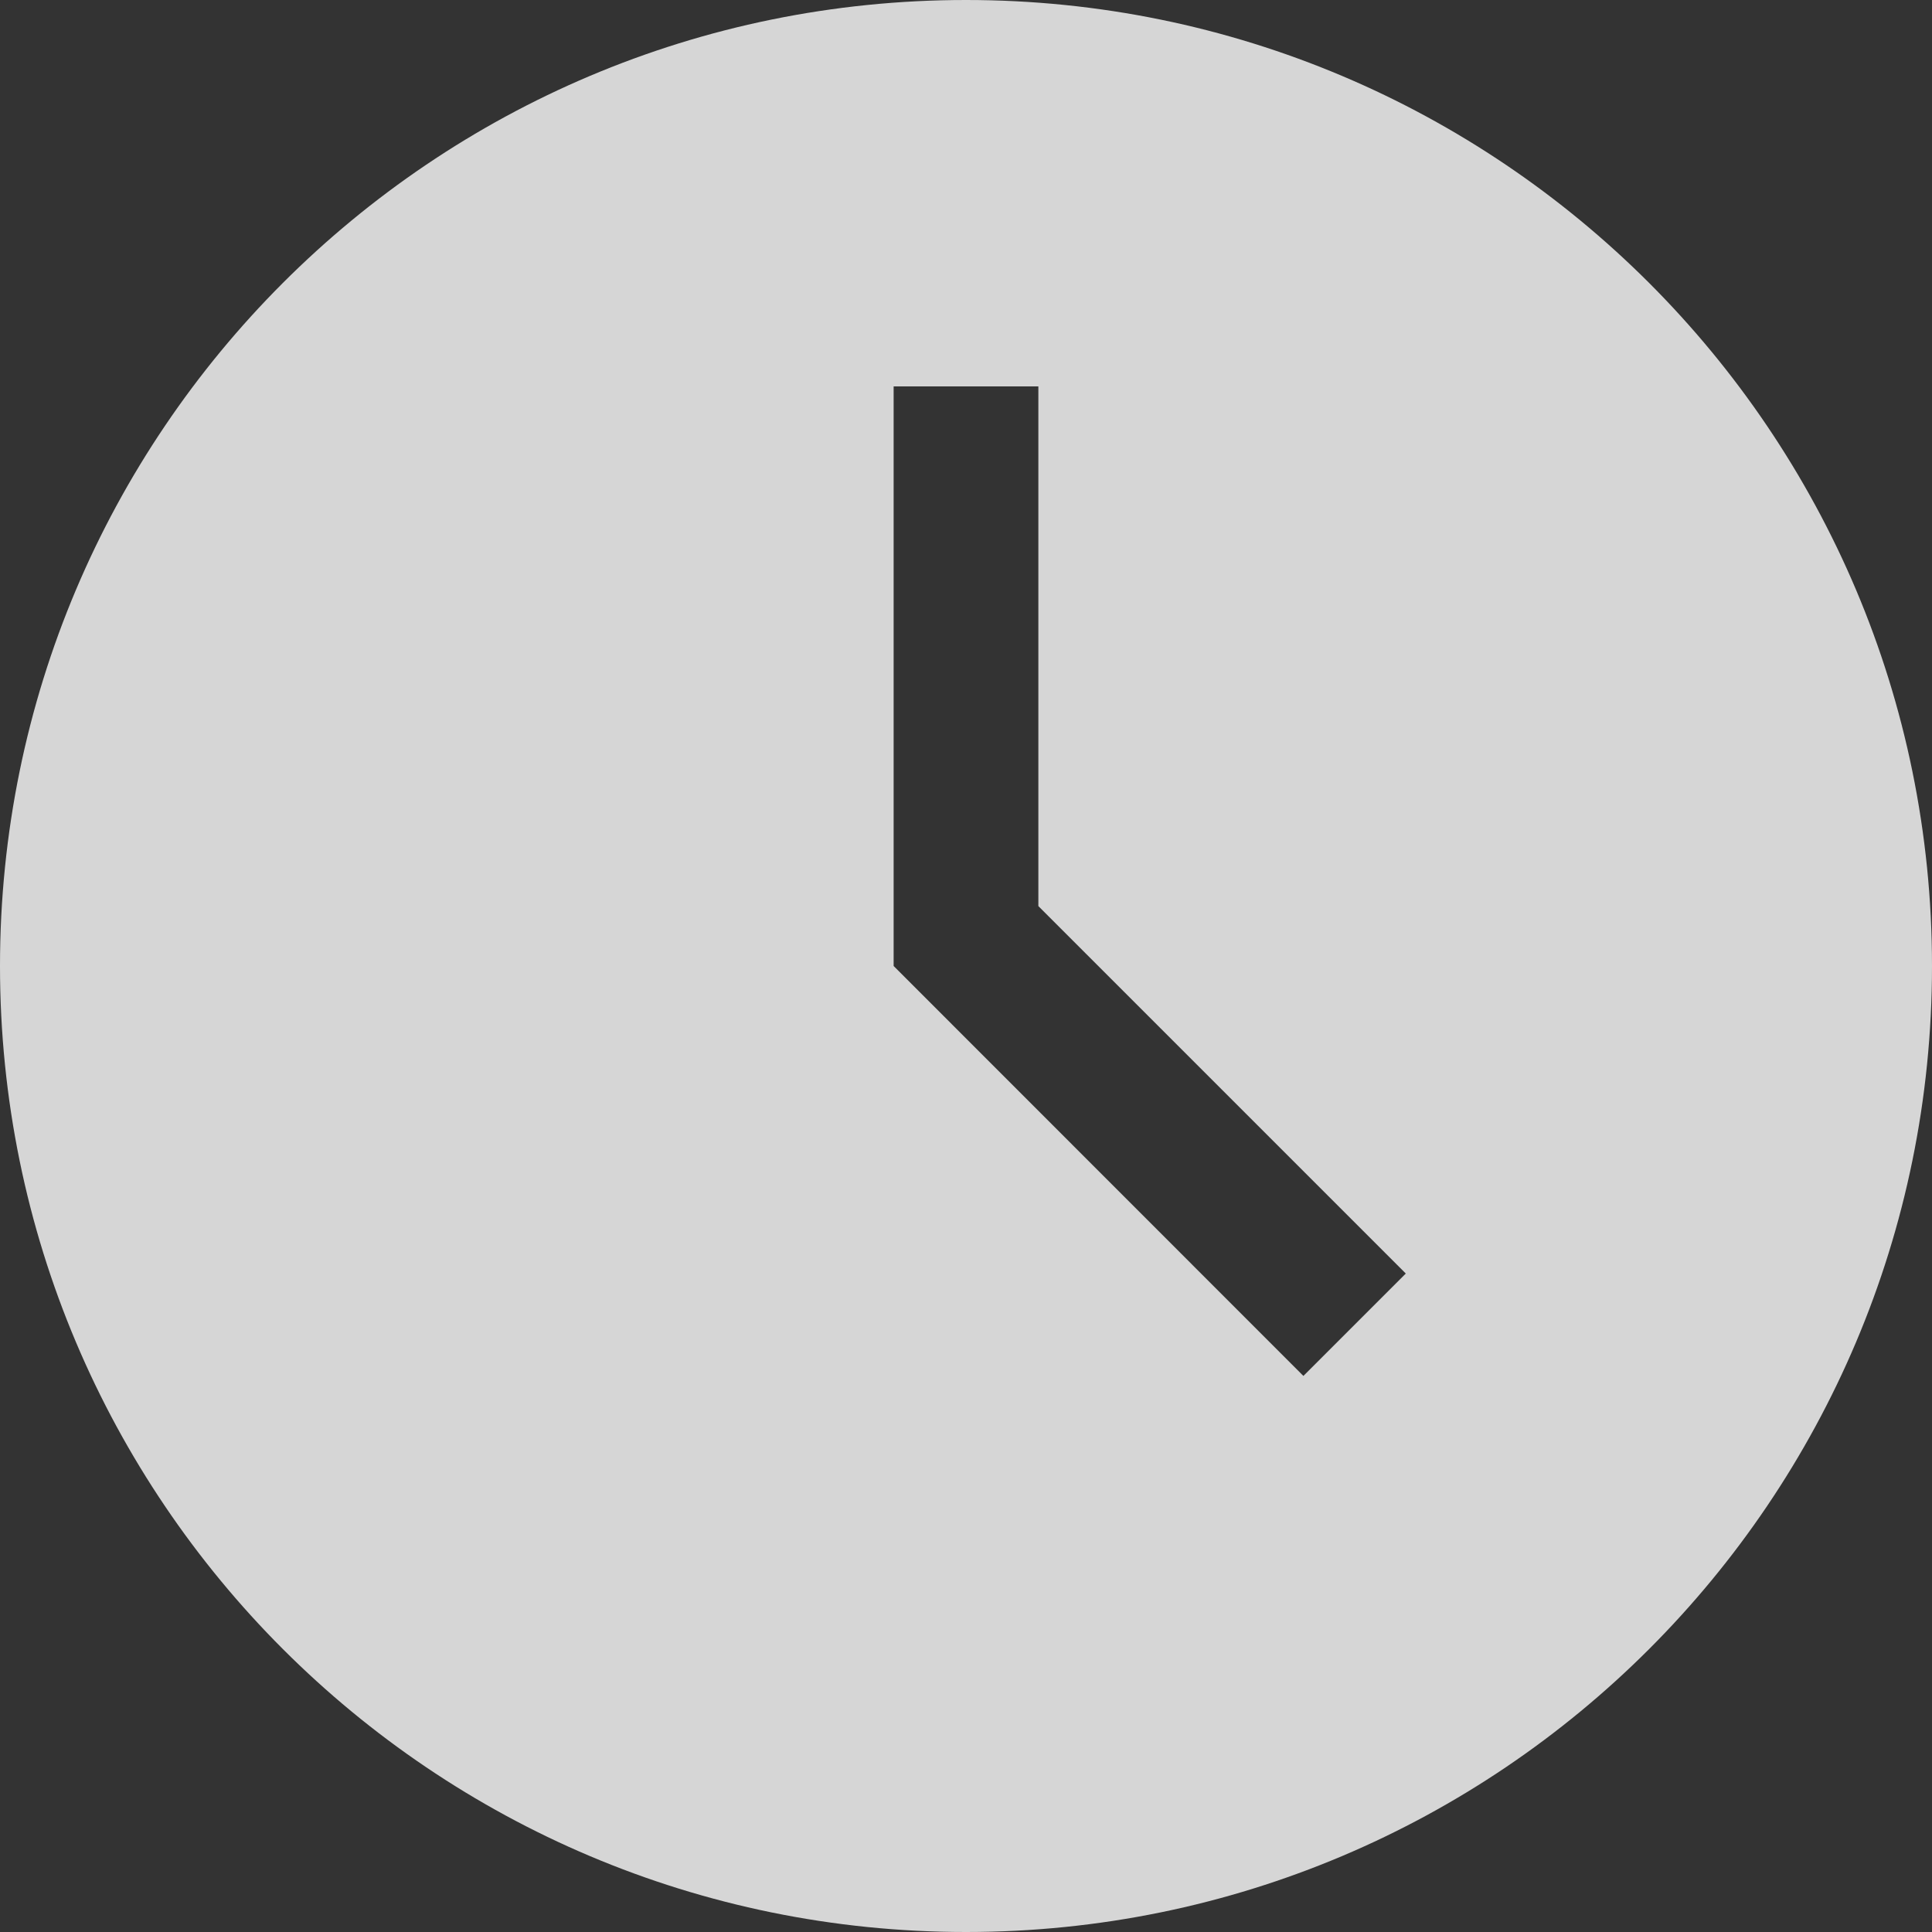 <?xml version="1.0" encoding="UTF-8"?> <svg xmlns="http://www.w3.org/2000/svg" width="11" height="11" viewBox="0 0 11 11" fill="none"><rect x="0" y="0" width="11" height="11" fill="#333333" stroke="none"/><path fill-rule="evenodd" clip-rule="evenodd" d="M5.912 5.159V2.2H5.088V5.5L7.421 7.834L8.004 7.251L5.912 5.159ZM5.5 11C2.462 11 0 8.538 0 5.5C0 2.462 2.462 0 5.5 0C8.538 0 11 2.462 11 5.5C11 8.538 8.538 11 5.5 11Z" fill="white" fill-opacity="0.8"></path></svg> 